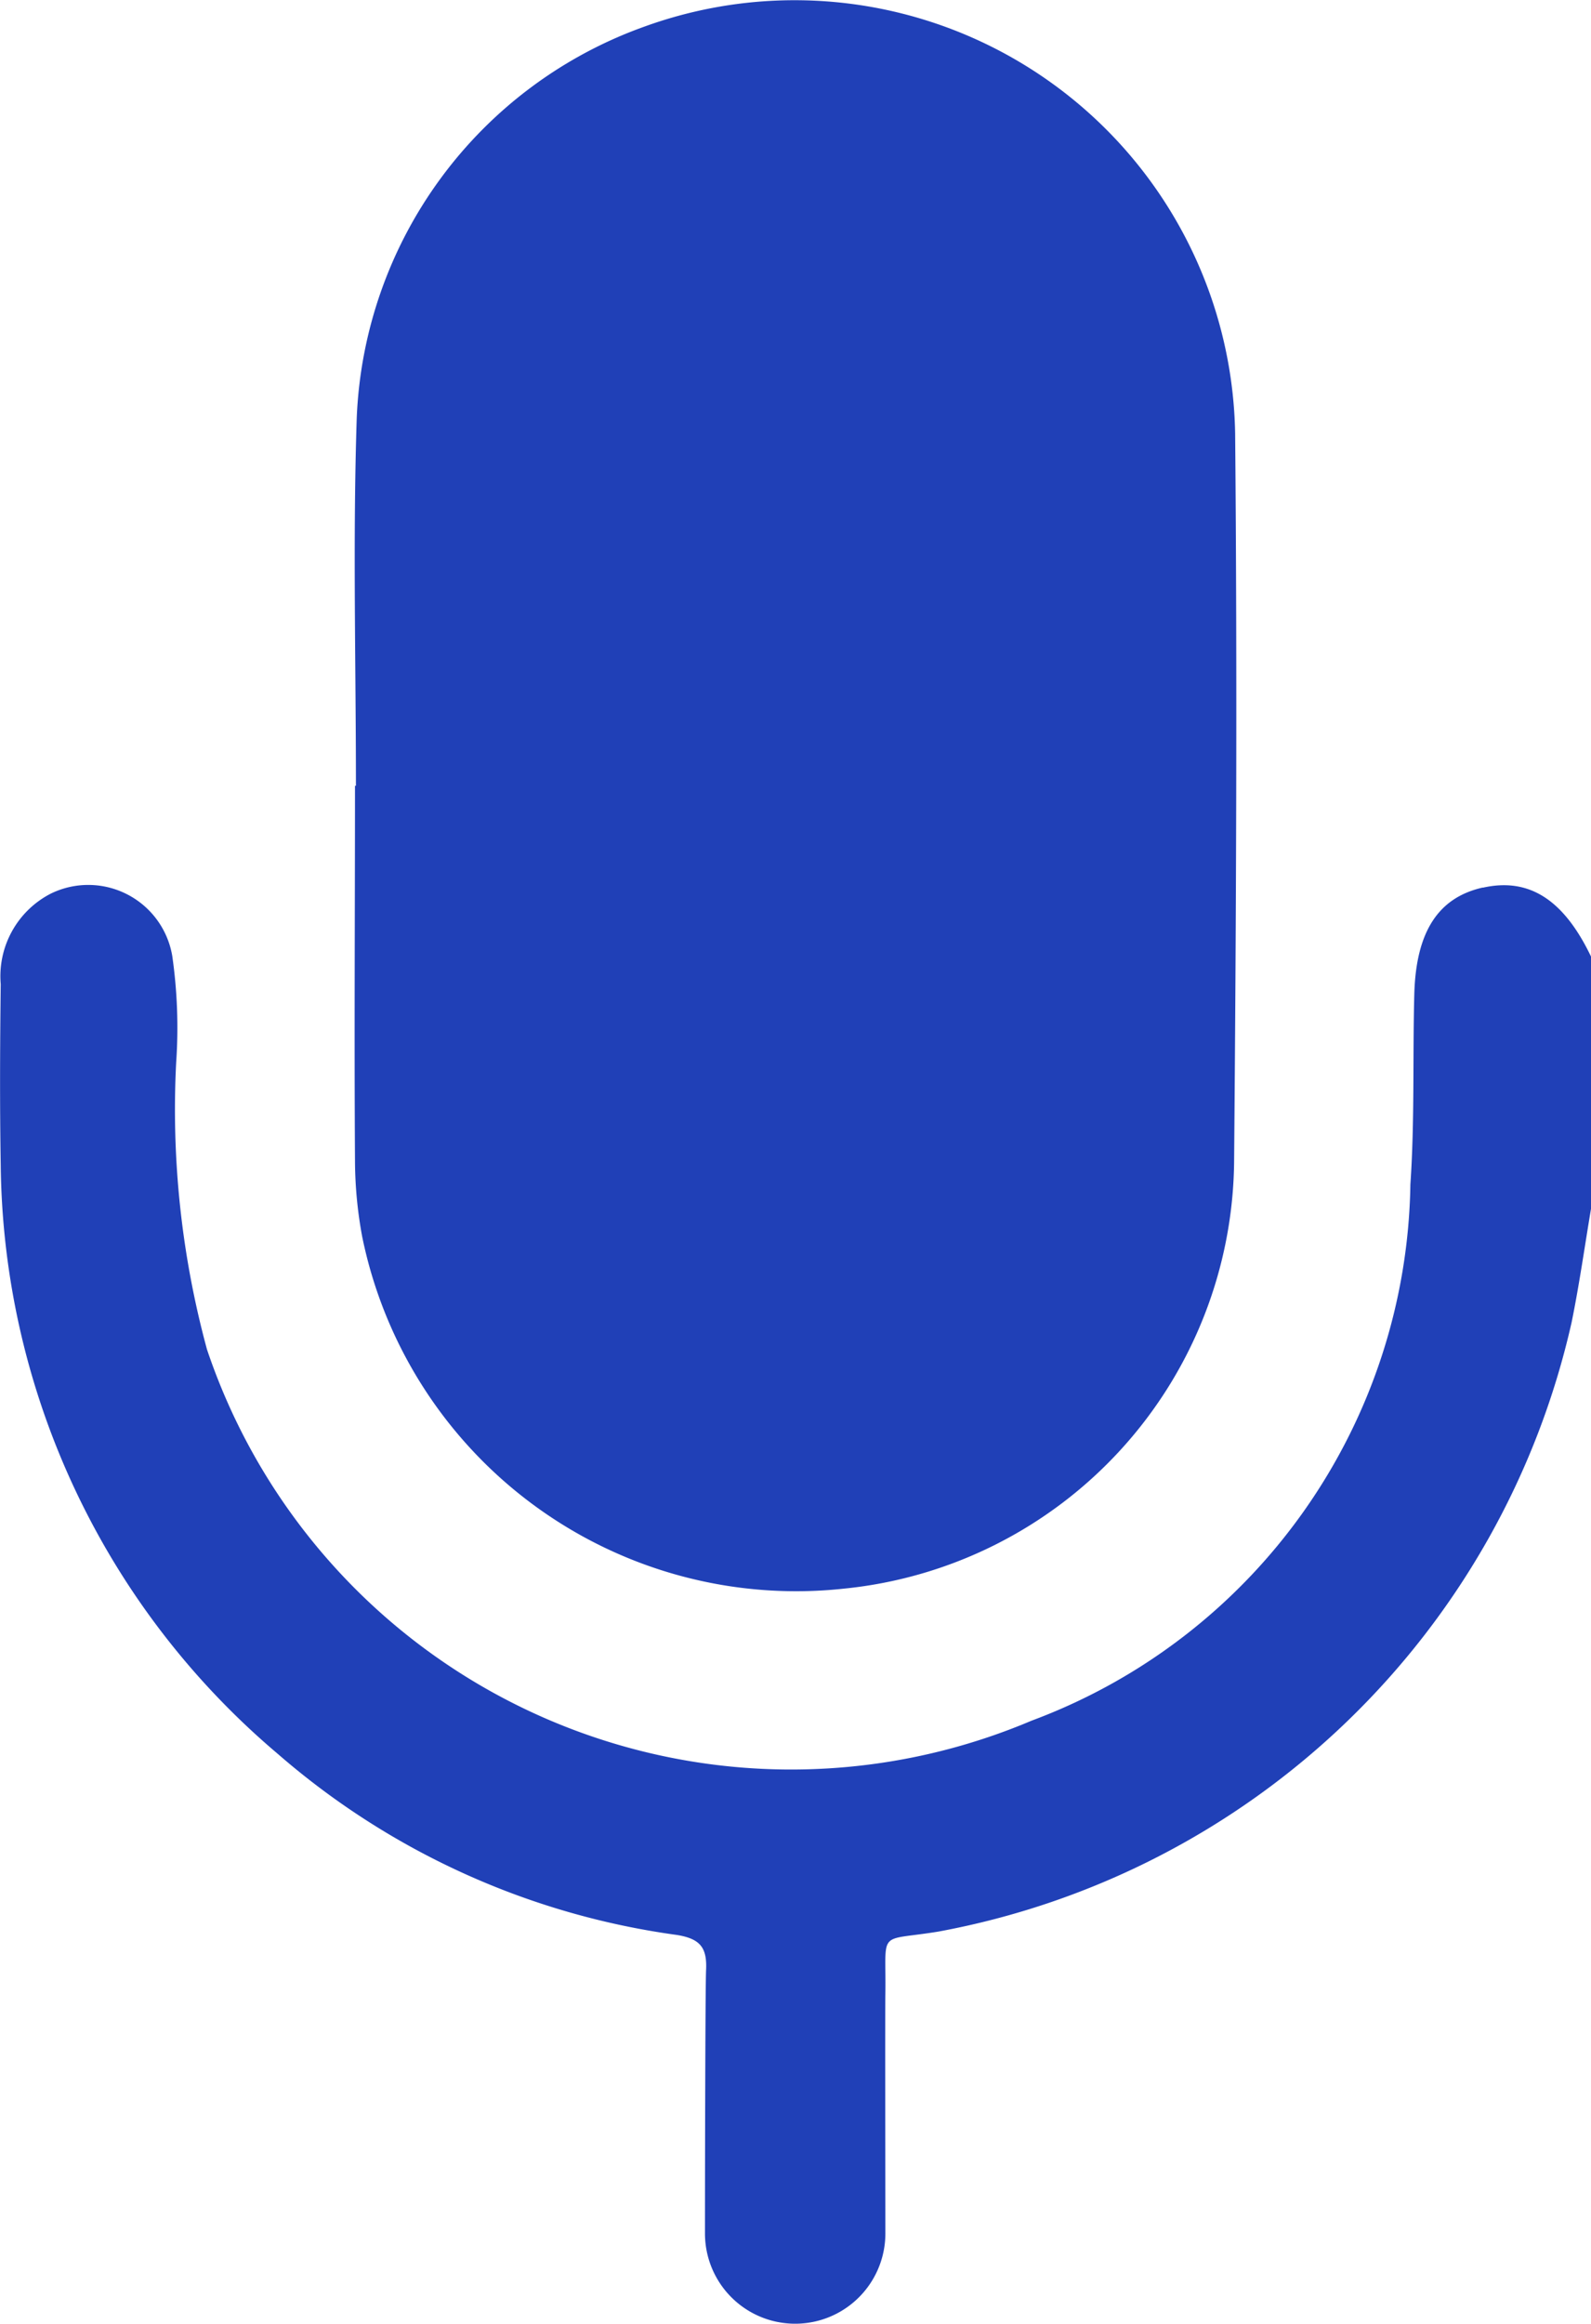 <svg xmlns="http://www.w3.org/2000/svg" xmlns:xlink="http://www.w3.org/1999/xlink" width="21.943" height="32.033" viewBox="0 0 21.943 32.033">
  <defs>
    <clipPath id="clip-path">
      <rect id="Rectángulo_796" data-name="Rectángulo 796" width="21.943" height="32.033" fill="none"/>
    </clipPath>
  </defs>
  <g id="Grupo_79" data-name="Grupo 79" clip-path="url(#clip-path)">
    <path id="Trazado_589" data-name="Trazado 589" d="M5.59,10.834c0-1.69-.044-3.381.011-5.07A5.986,5.986,0,0,1,9.571.366a6.077,6.077,0,0,1,8.145,5.615c.03,3.335.014,6.671-.014,10.007A5.975,5.975,0,0,1,12.317,21.9a6.108,6.108,0,0,1-6.64-4.849,5.814,5.814,0,0,1-.1-1.061c-.011-1.719,0-3.439,0-5.158H5.59" transform="translate(-0.681 0)" fill="#2040b7"/>
    <path id="Trazado_590" data-name="Trazado 590" d="M20.45,13.935c-.612.138-.921.607-.944,1.469s.006,1.751-.054,2.623a8.018,8.018,0,0,1-5.225,7.393A8.5,8.5,0,0,1,2.854,20.3a12.609,12.609,0,0,1-.424-3.958,6.969,6.969,0,0,0-.054-1.463A1.175,1.175,0,0,0,.7,14.019,1.28,1.28,0,0,0,.01,15.267c-.01.83-.014,1.661,0,2.49a10.775,10.775,0,0,0,3.817,8.117,10.571,10.571,0,0,0,5.511,2.5c.32.053.416.174.4.487-.011.273-.015,2.848-.015,3.628a1.244,1.244,0,1,0,2.488,0c0-.682-.005-3.108,0-3.306.013-.9-.121-.716.733-.856a11,11,0,0,0,8.732-8.4c.106-.52.18-1.046.268-1.569v-3.47c-.378-.789-.857-1.094-1.493-.951" transform="translate(0 -1.7)" fill="#2040b7"/>
  </g>
</svg>
